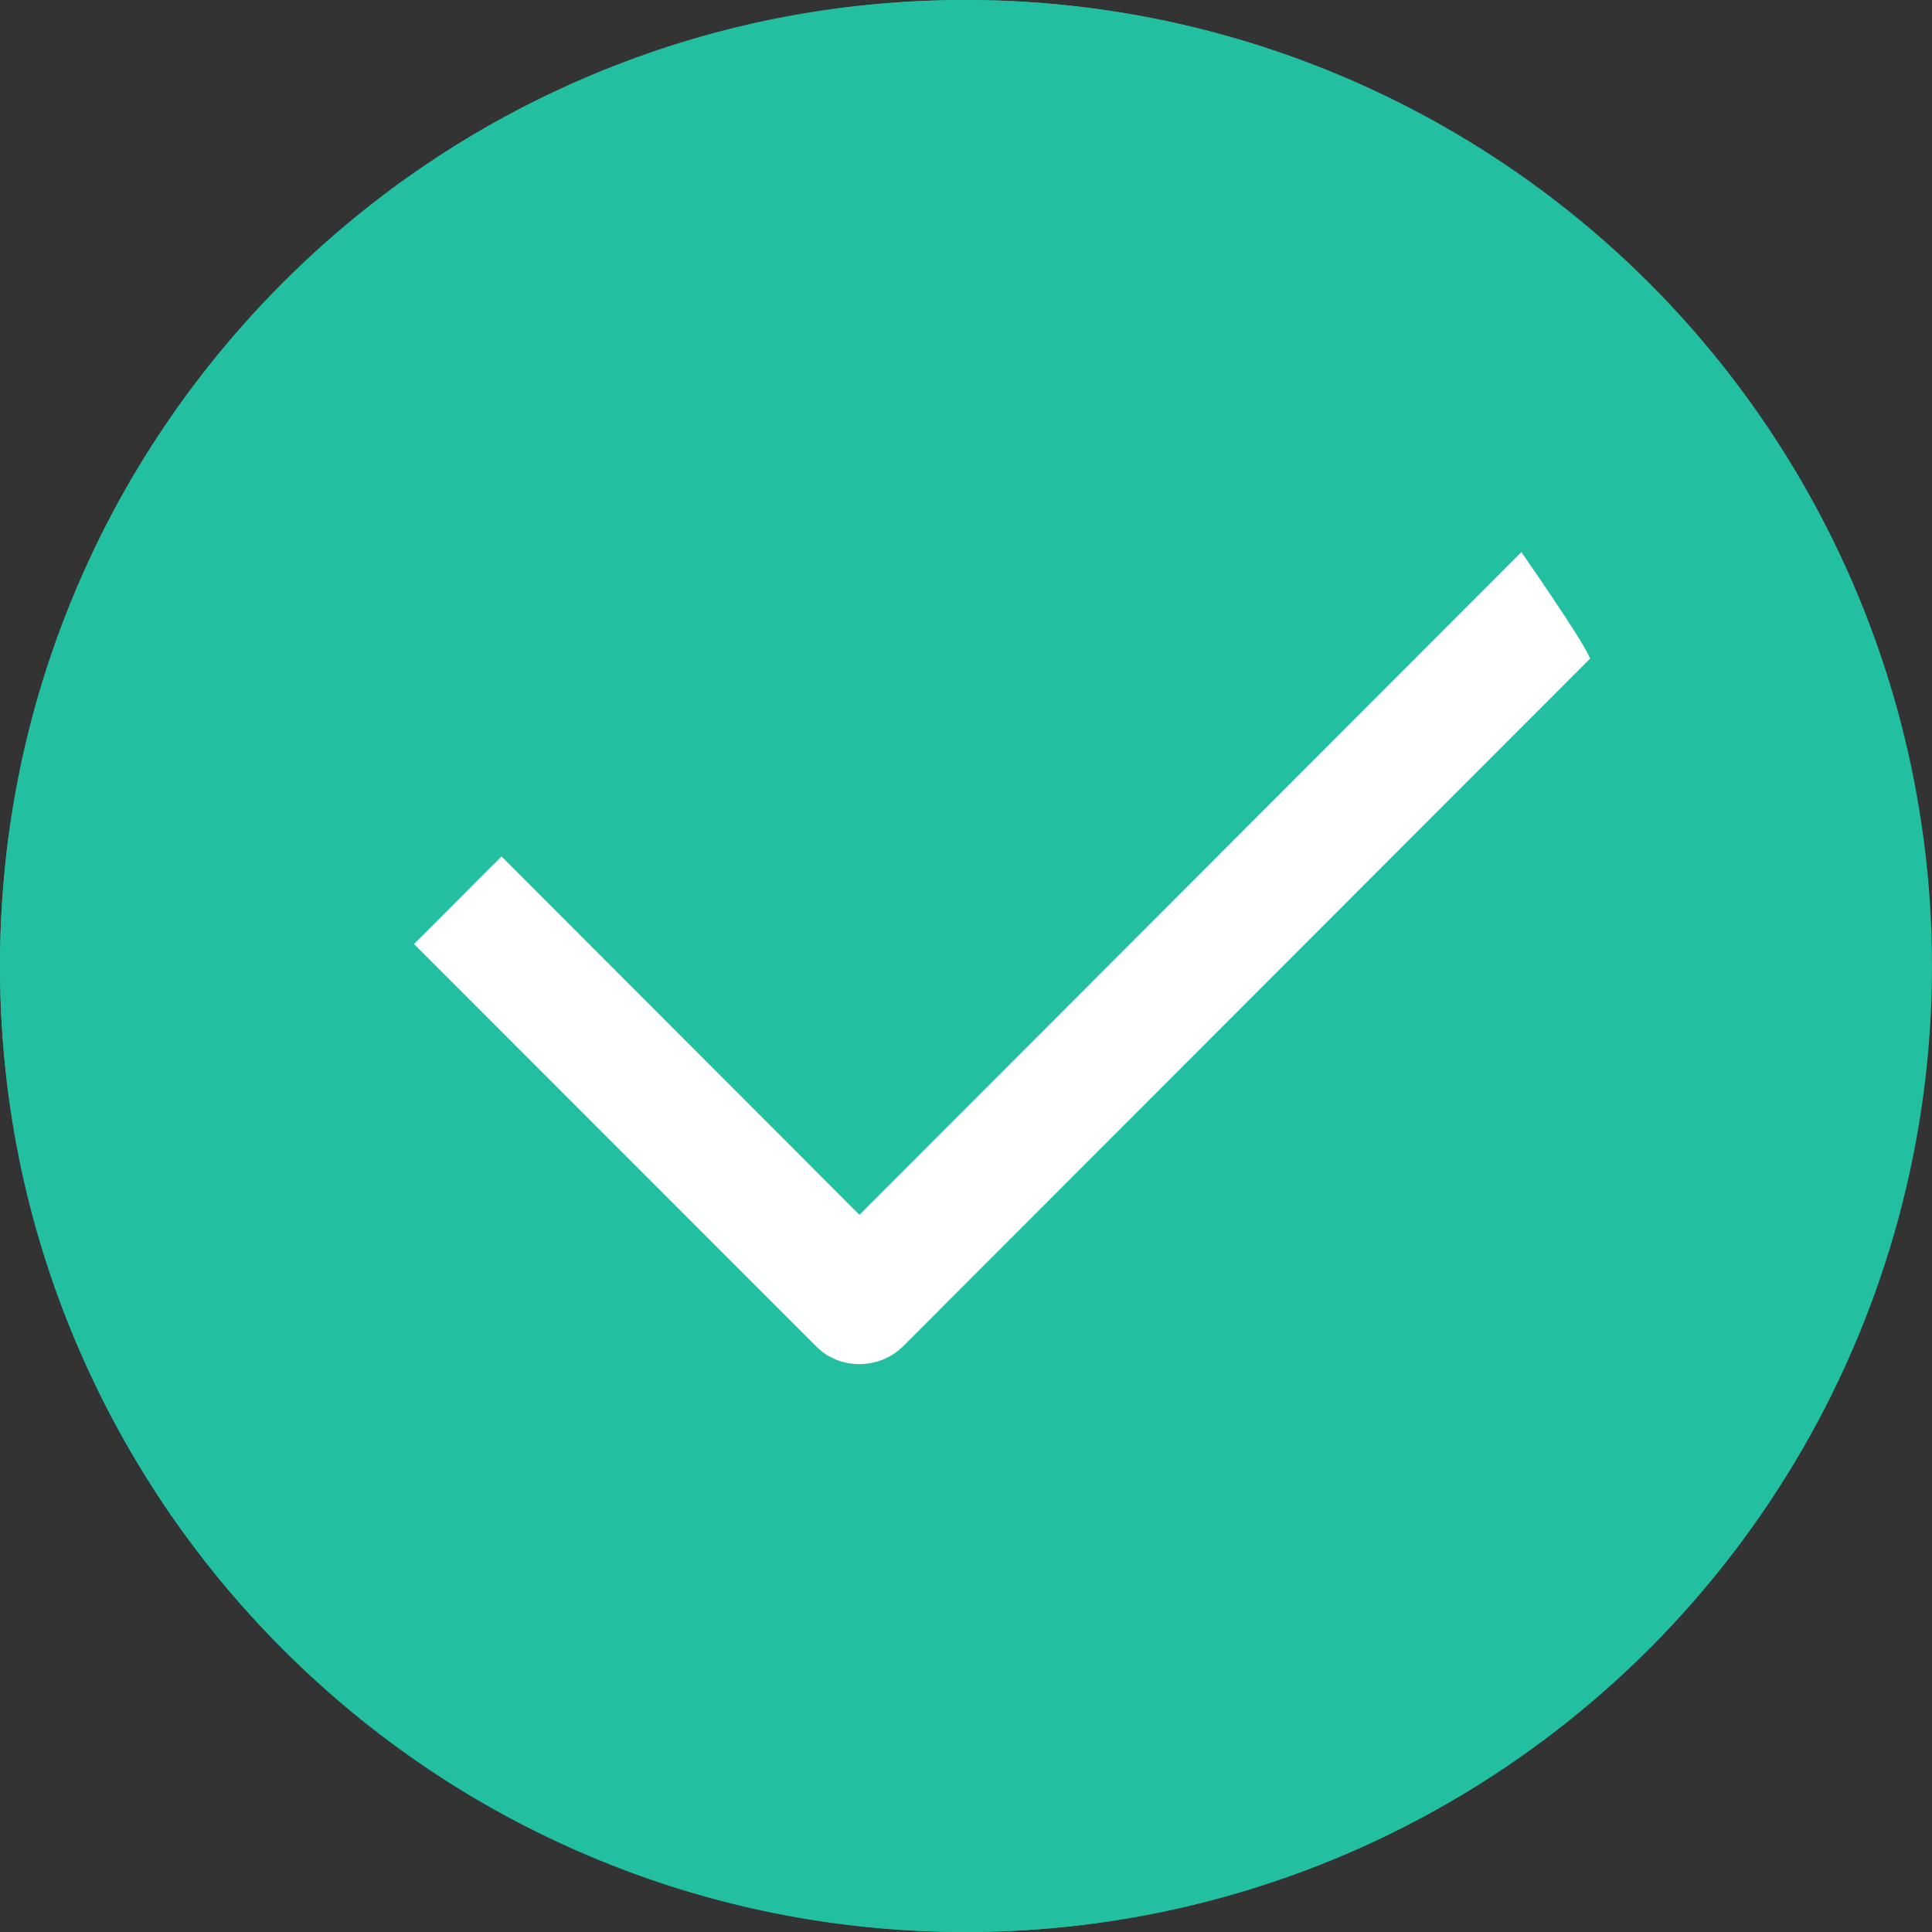 <?xml version="1.0" encoding="UTF-8"?>
<svg width="14px" height="14px" viewBox="0 0 14 14" version="1.1" xmlns="http://www.w3.org/2000/svg" xmlns:xlink="http://www.w3.org/1999/xlink">
    <rect x="0" y="0" width="14" height="14" fill="#333333" stroke="none"/>
    <title>dui</title>
    <g id="Page-1" stroke="none" stroke-width="1" fill="none" fill-rule="evenodd">
        <g id="kodznizkowy.pl_home" transform="translate(-570, -1243)">
            <g id="Group-3-Copy-8" transform="translate(410, 1148)">
                <g id="Group-2" transform="translate(160, 93)">
                    <g id="dui" transform="translate(0, 2)">
                        <g id="Group-4" fill="#22BFA1">
                            <path d="M6.993,14 C6.049,14 5.133,13.815 4.271,13.45 C3.438,13.098 2.691,12.593 2.049,11.951 C1.407,11.308 0.903,10.559 0.55,9.726 C0.184,8.861 0,7.945 0,7 C0,6.055 0.184,5.138 0.549,4.275 C0.901,3.441 1.407,2.693 2.049,2.049 C2.691,1.407 3.439,0.902 4.271,0.55 C5.133,0.185 6.049,0 6.993,0 C8.386,0 9.73,0.409 10.883,1.183 C11.084,1.317 11.137,1.589 11.003,1.79 C10.869,1.991 10.598,2.044 10.397,1.91 C9.389,1.233 8.213,0.876 6.993,0.876 C3.62,0.876 0.874,3.624 0.874,7.001 C0.874,10.378 3.62,13.126 6.993,13.126 C10.367,13.126 13.112,10.378 13.112,7.001 C13.112,6.784 13.101,6.565 13.078,6.349 C13.052,6.109 13.227,5.894 13.467,5.868 C13.708,5.842 13.922,6.017 13.948,6.258 C13.974,6.502 13.988,6.754 13.988,7.001 C13.988,7.946 13.803,8.863 13.439,9.726 C13.086,10.56 12.582,11.308 11.94,11.951 C11.298,12.593 10.55,13.098 9.718,13.45 C8.853,13.814 7.937,14 6.993,14 L6.993,14 Z" id="Shape" fill-rule="nonzero"></path>
                            <circle id="Oval-2" cx="7" cy="7" r="7"></circle>
                        </g>
                        <path d="M6.227,9.885 C6.112,9.885 5.997,9.842 5.911,9.753 L3,6.841 L3.634,6.206 L6.228,8.803 C8.36,6.668 9.959,5.067 11.025,4 C11.023,4.002 11.459,4.62 11.523,4.772 C10.417,5.879 8.758,7.54 6.545,9.755 C6.457,9.842 6.342,9.885 6.227,9.885 Z" id="Shape" fill="#FFFFFF" fill-rule="nonzero"></path>
                    </g>
                </g>
            </g>
        </g>
    </g>
</svg>